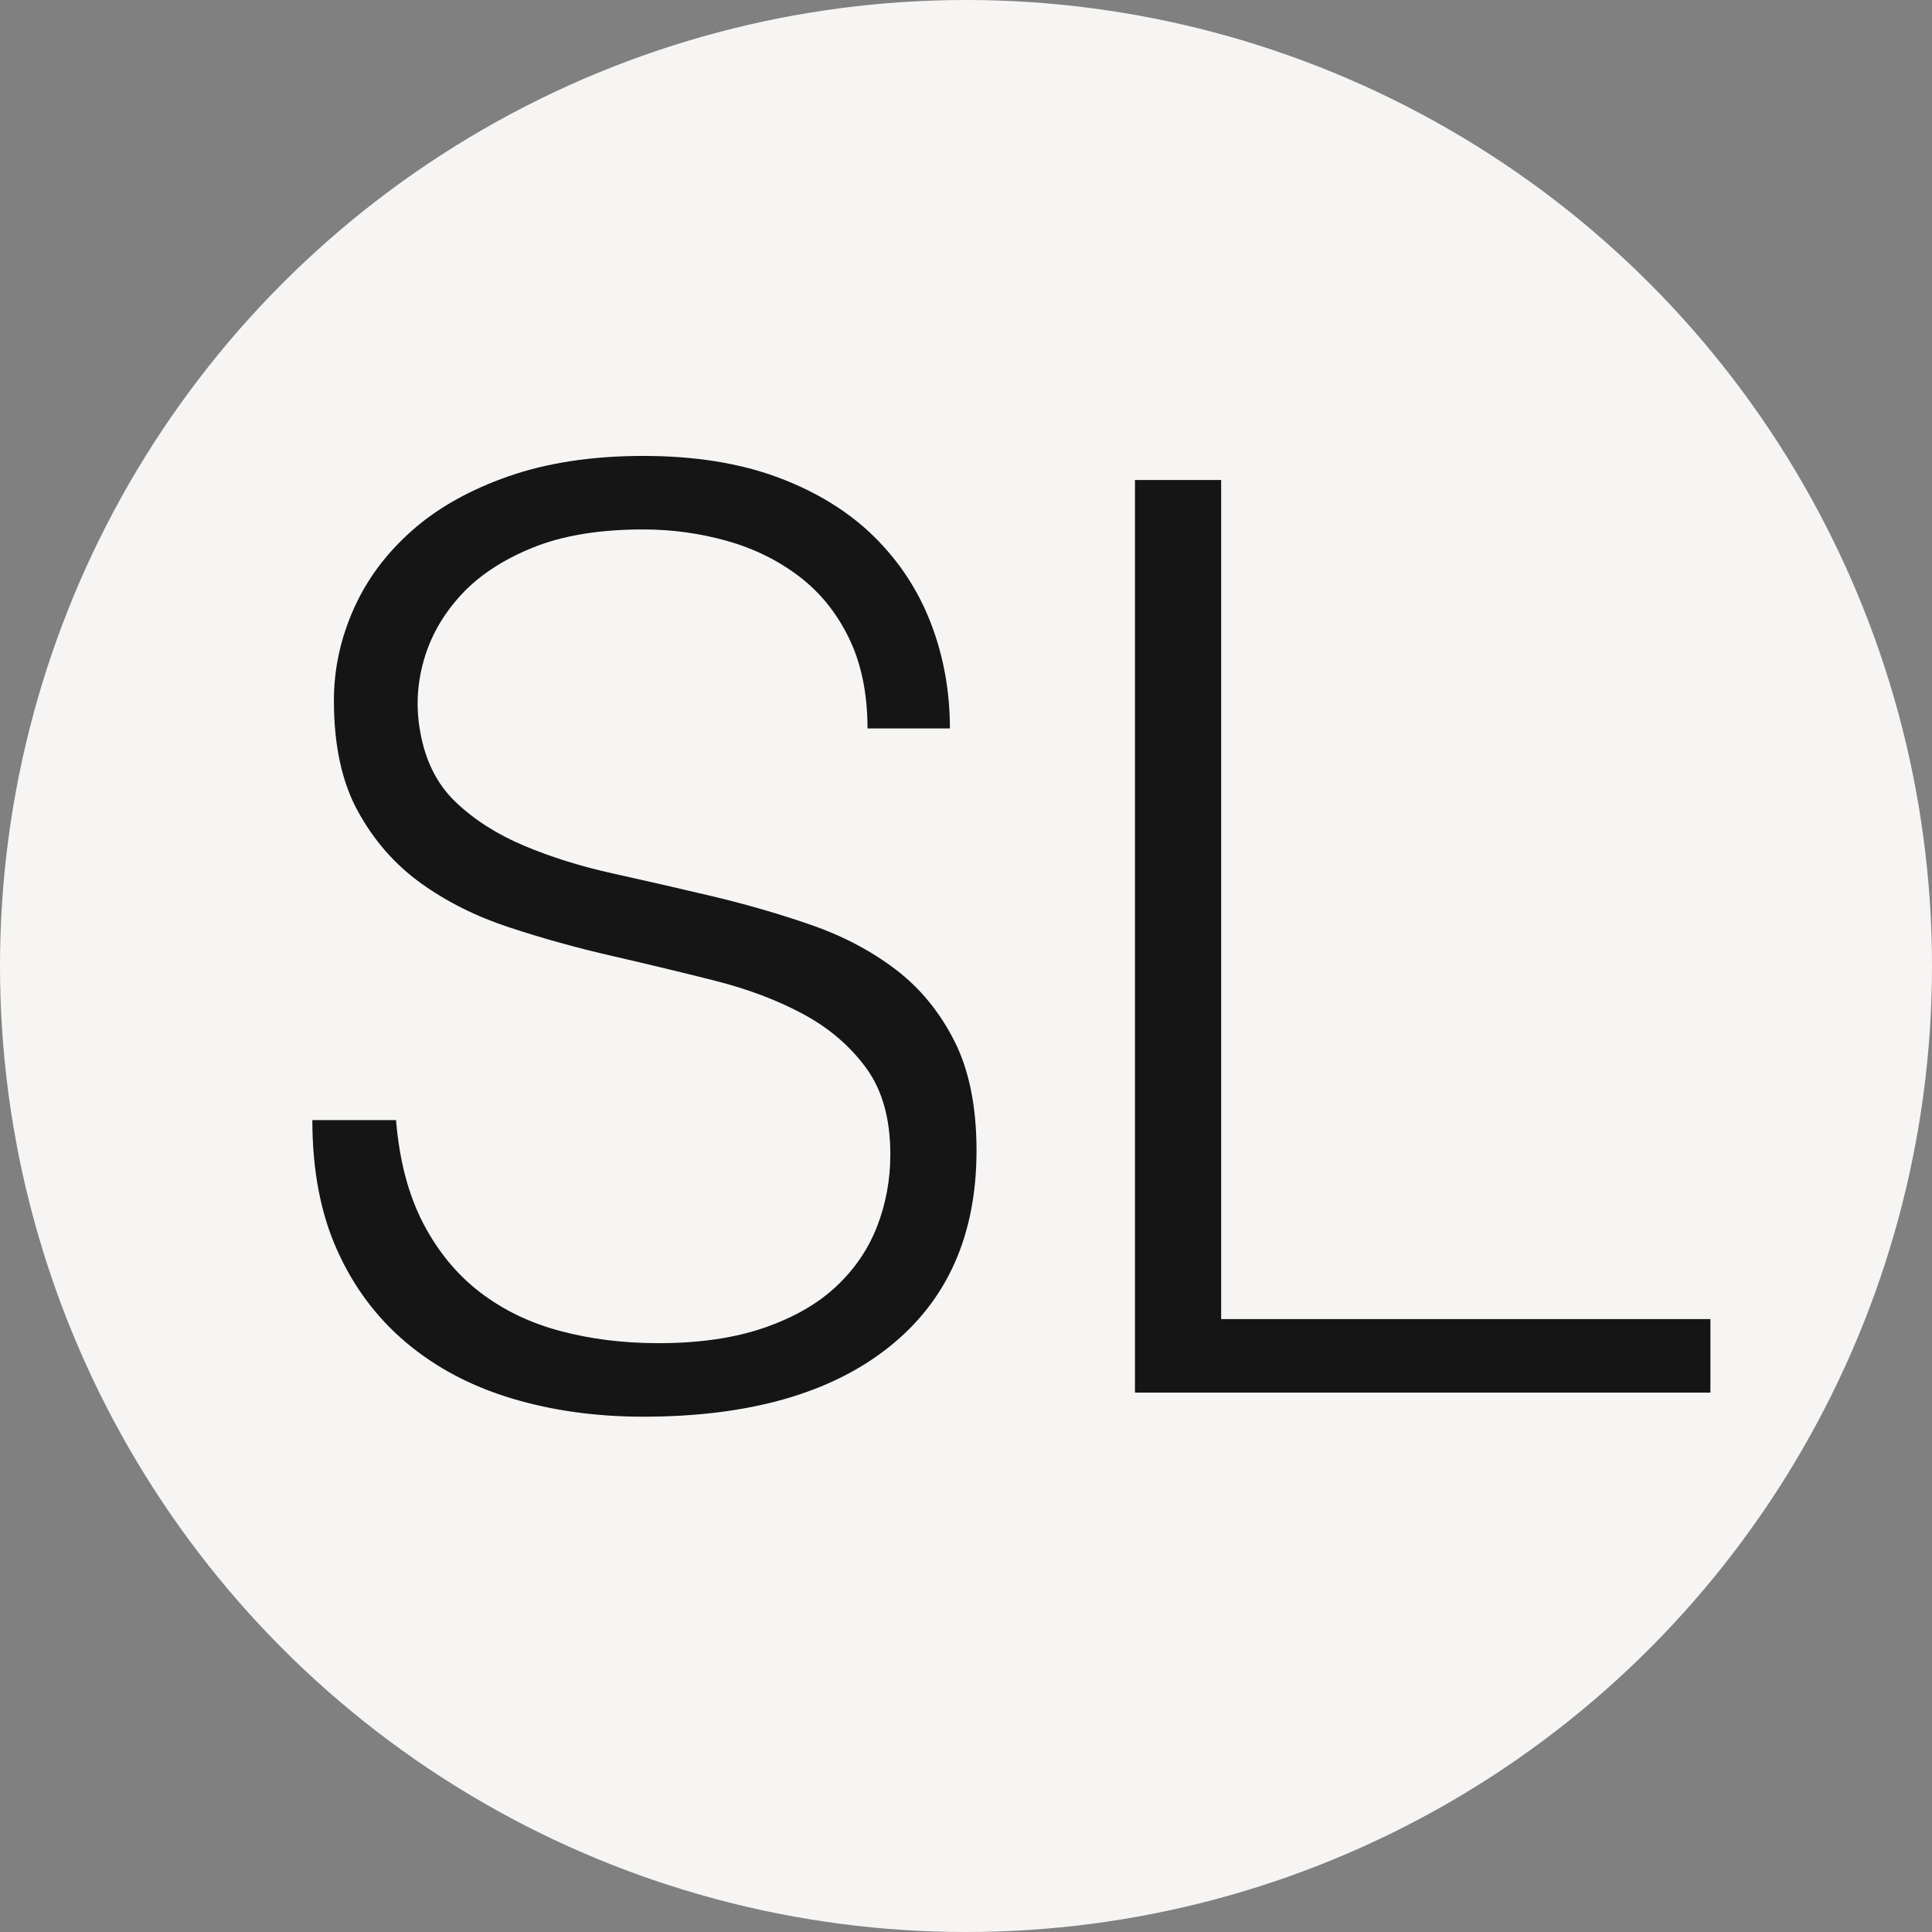 <?xml version="1.0" encoding="UTF-8"?>
<svg id="Layer_1" xmlns="http://www.w3.org/2000/svg" version="1.1" viewBox="0 0 342.958 342.958">
  <rect x="0" y="0" width="342.958" height="342.958" fill="#808080" stroke="none"/>
  <!-- Generator: Adobe Illustrator 30.1.0, SVG Export Plug-In . SVG Version: 2.1.1 Build 136)  -->
  <defs>
    <style>
      .st0 {
        fill: #f7f5f4;
      }

      .st1 {
        fill: #141514;
      }
    </style>
  </defs>
  <circle class="st0" cx="171.479" cy="171.479" r="171.479"/>
  <g>
    <path class="st1" d="M70.299,198.833c.598,7.2,2.211,13.313,4.837,18.338,2.623,5.027,5.998,9.112,10.125,12.262,4.124,3.15,8.888,5.439,14.288,6.863,5.4,1.427,11.173,2.137,17.325,2.137,7.2,0,13.422-.899,18.675-2.699,5.249-1.801,9.524-4.236,12.825-7.312,3.297-3.073,5.737-6.638,7.312-10.688,1.575-4.051,2.362-8.325,2.362-12.825,0-6.3-1.427-11.397-4.275-15.3-2.851-3.899-6.563-7.088-11.138-9.563-4.577-2.475-9.826-4.461-15.75-5.962-5.927-1.498-12.002-2.96-18.225-4.388-6.227-1.424-12.301-3.111-18.225-5.062-5.927-1.947-11.176-4.574-15.75-7.875-4.578-3.297-8.29-7.537-11.138-12.712-2.851-5.175-4.275-11.735-4.275-19.688,0-5.547,1.16-10.948,3.487-16.2,2.324-5.249,5.773-9.9,10.35-13.95,4.574-4.05,10.312-7.274,17.212-9.675,6.898-2.398,14.85-3.6,23.85-3.6,9.148,0,17.135,1.276,23.962,3.825,6.824,2.553,12.488,6.04,16.988,10.463,4.5,4.426,7.875,9.562,10.125,15.412,2.25,5.85,3.375,12.076,3.375,18.675h-14.625c0-6.149-1.09-11.475-3.263-15.975-2.176-4.5-5.14-8.174-8.887-11.025-3.751-2.848-8.026-4.95-12.825-6.3-4.802-1.35-9.752-2.025-14.85-2.025-7.801,0-14.365,1.09-19.688,3.263-5.326,2.176-9.562,4.989-12.712,8.438-3.15,3.452-5.326,7.277-6.525,11.475-1.203,4.201-1.427,8.402-.675,12.6.9,5.252,2.999,9.45,6.3,12.6,3.297,3.15,7.348,5.738,12.15,7.763,4.799,2.025,10.086,3.677,15.862,4.95,5.773,1.276,11.662,2.626,17.663,4.05,5.998,1.427,11.812,3.115,17.438,5.062,5.625,1.951,10.61,4.577,14.962,7.875,4.349,3.301,7.836,7.538,10.463,12.712,2.623,5.175,3.938,11.665,3.938,19.463,0,15.001-5.175,26.627-15.525,34.875-10.35,8.247-24.901,12.375-43.65,12.375-8.402,0-16.2-1.09-23.4-3.263s-13.426-5.474-18.675-9.9c-5.252-4.423-9.338-9.899-12.263-16.425s-4.388-14.21-4.388-23.062h14.85Z"/>
    <path class="st1" d="M201.472,247.208V85.208h15.301v148.95h86.85v13.05h-102.15Z"/>
  </g>
</svg>
